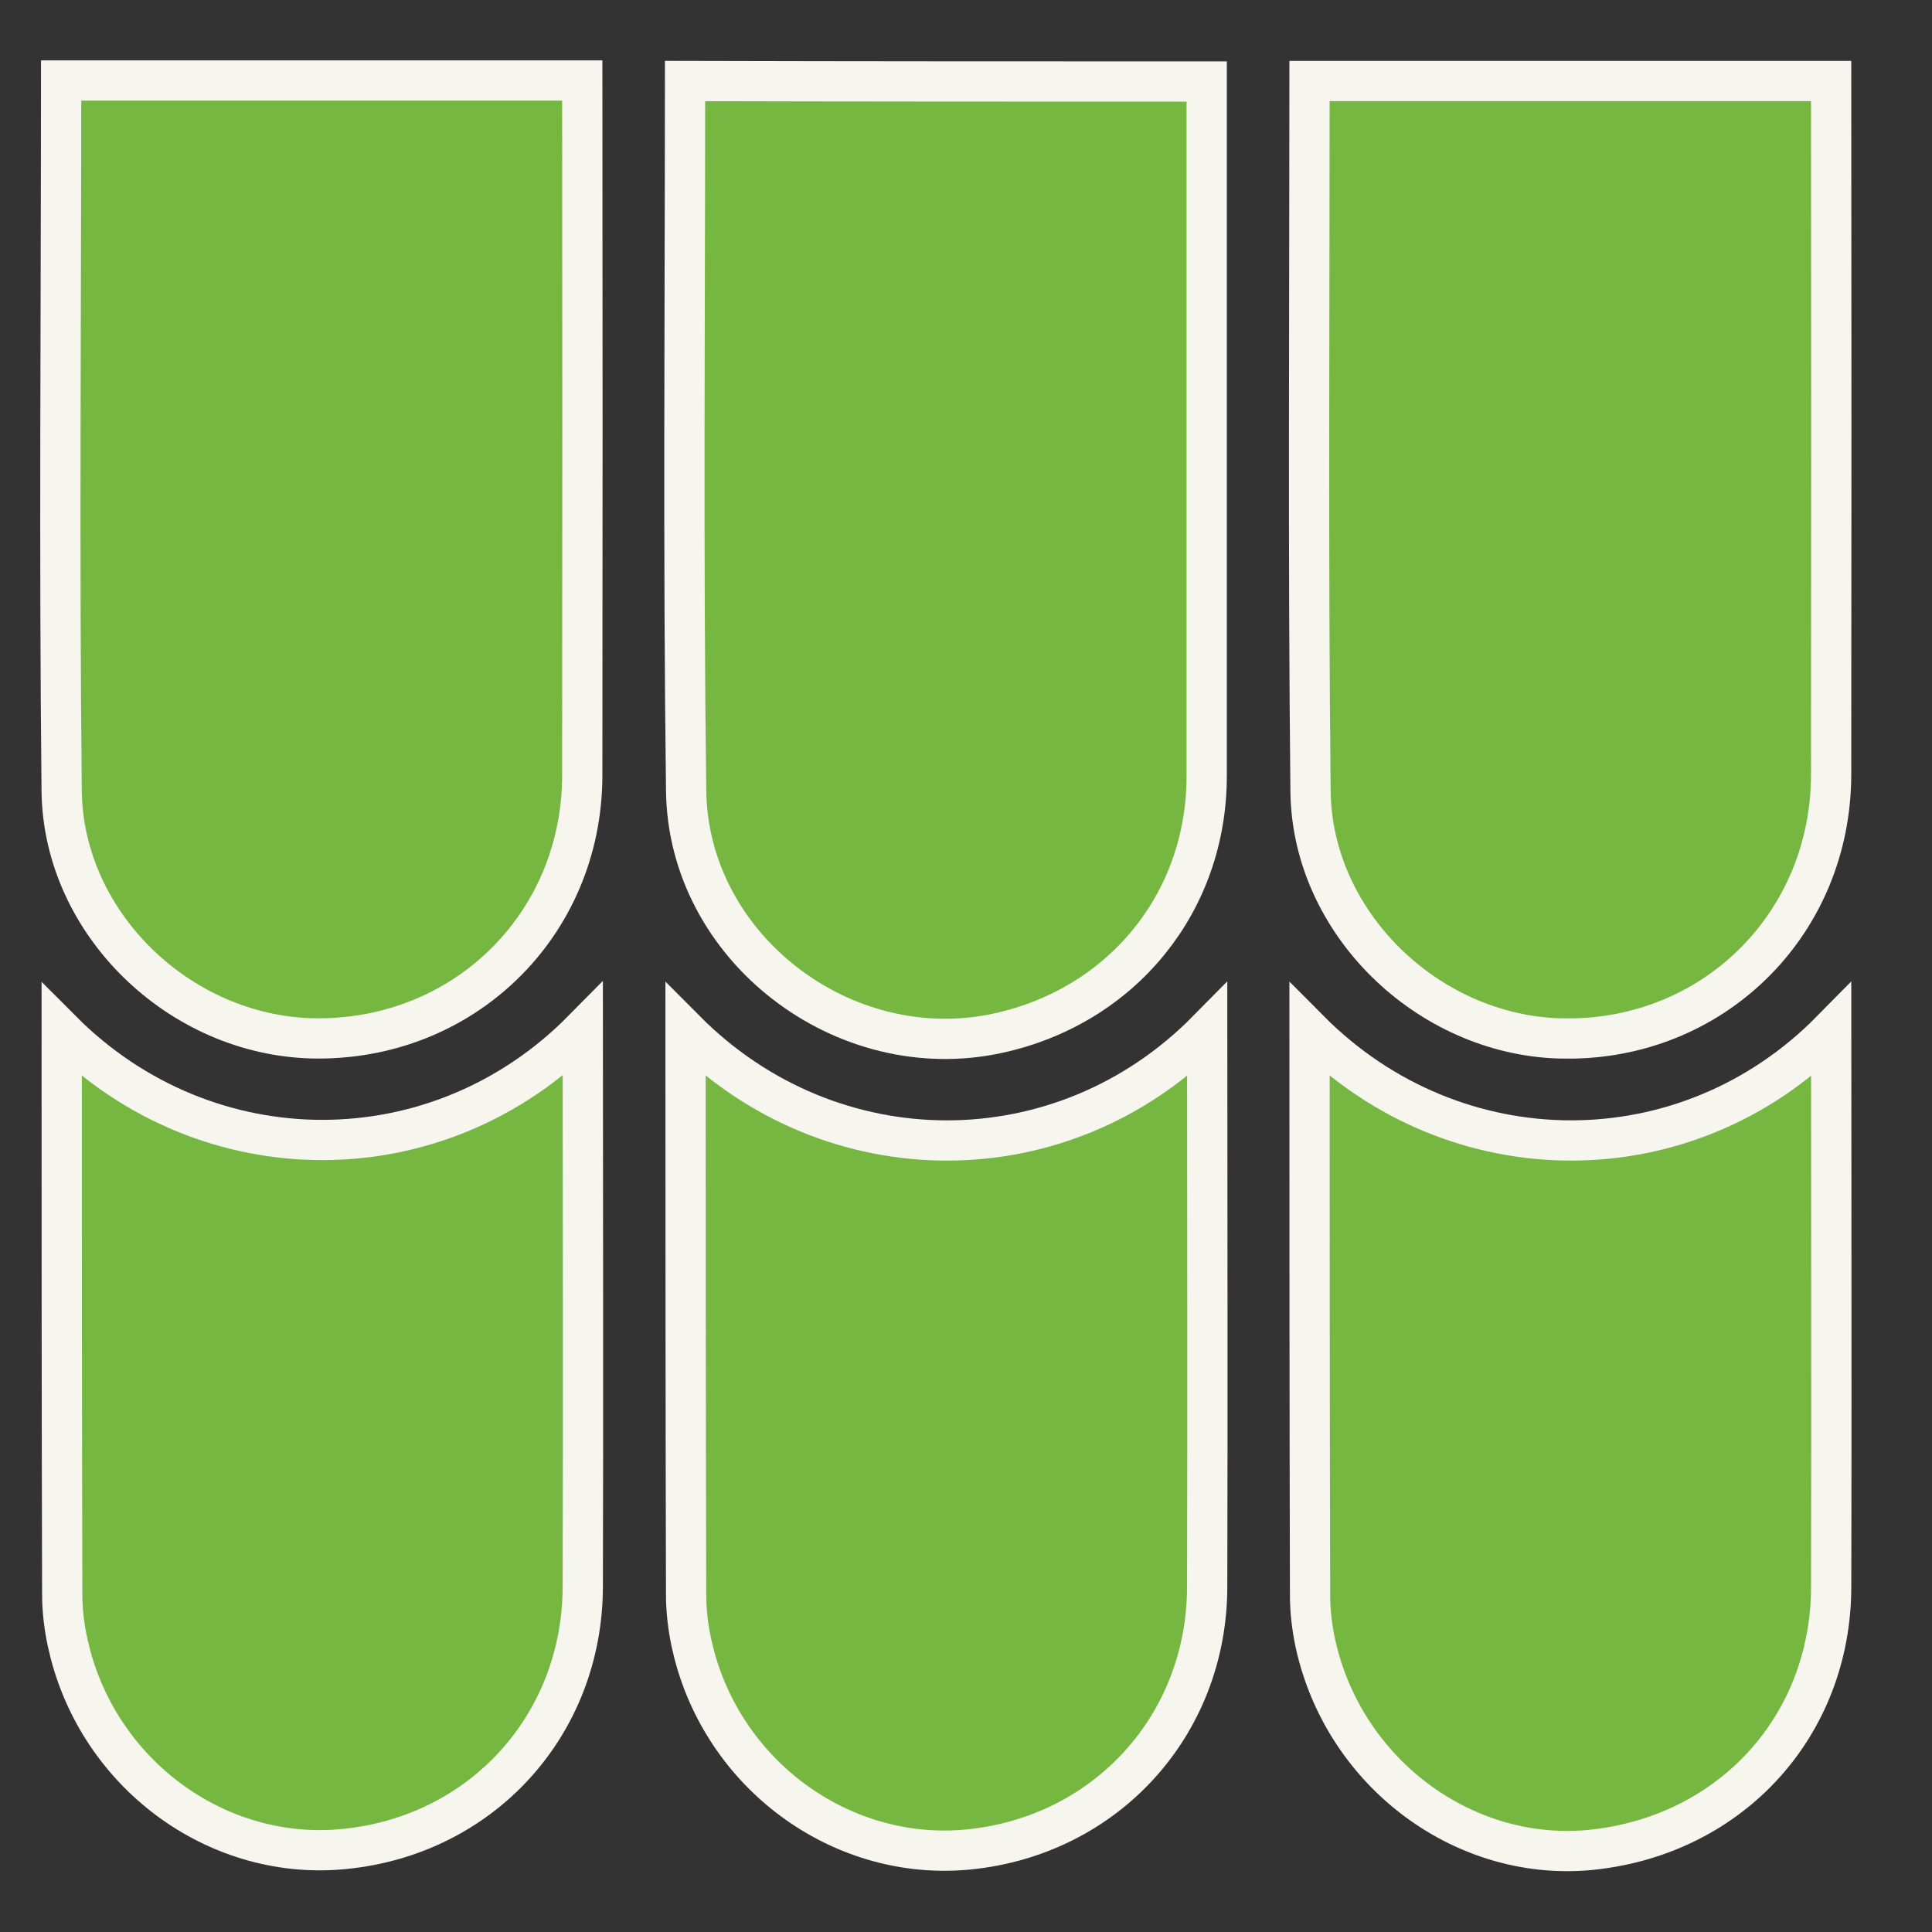 <svg width="48" height="48" viewBox="0 0 48 48" fill="none" xmlns="http://www.w3.org/2000/svg">
<rect x="0" y="0" width="48" height="48" fill="#333333" stroke="none"/>
<path d="M14.466 2C14.466 4.869 14.469 7.74 14.471 10.61L14.466 19.278C14.454 22.998 11.5 25.87 7.776 25.798C4.457 25.725 1.568 22.938 1.532 19.649C1.469 13.776 1.517 7.895 1.519 2H14.466Z" fill="#76B742" stroke="#F6F5EE"/>
<path d="M17.02 2.013C21.332 2.024 25.635 2.025 29.98 2.025V19.279C29.98 22.421 27.881 24.992 24.805 25.667C20.969 26.509 17.095 23.539 17.047 19.649C16.971 13.78 17.018 7.903 17.02 2.013Z" fill="#76B742" stroke="#F6F5EE"/>
<path d="M45.494 2.013C45.494 4.875 45.497 7.74 45.499 10.604L45.494 19.252C45.483 22.906 42.663 25.737 39.082 25.801L38.733 25.799C35.449 25.691 32.596 22.914 32.56 19.662C32.497 13.777 32.534 7.894 32.535 2.013H45.494Z" fill="#76B742" stroke="#F6F5EE"/>
<path d="M1.546 39.609C1.534 34.945 1.533 30.27 1.533 25.603C5.147 29.228 10.88 29.235 14.479 25.588C14.481 30.203 14.492 34.814 14.479 39.428C14.467 42.861 11.97 45.6 8.56 45.937H8.559C5.477 46.25 2.565 44.181 1.75 41.101L1.678 40.8C1.593 40.403 1.546 39.998 1.546 39.61V39.609Z" fill="#76B742" stroke="#F6F5EE"/>
<path d="M32.548 39.635C32.536 34.961 32.535 30.275 32.535 25.599C36.156 29.238 41.898 29.254 45.495 25.602C45.496 30.217 45.507 34.828 45.495 39.44C45.483 42.86 43.036 45.565 39.606 45.951C36.429 46.309 33.391 44.083 32.679 40.824C32.595 40.427 32.548 40.023 32.548 39.636V39.635Z" fill="#76B742" stroke="#F6F5EE"/>
<path d="M17.046 39.622C17.034 34.952 17.032 30.271 17.032 25.599C20.652 29.24 26.388 29.254 29.992 25.6C29.994 30.215 30.004 34.827 29.992 39.44C29.98 42.861 27.482 45.612 24.06 45.95C20.975 46.251 18.064 44.191 17.249 41.114L17.177 40.813C17.093 40.416 17.046 40.01 17.046 39.623V39.622Z" fill="#76B742" stroke="#F6F5EE"/>
</svg>
